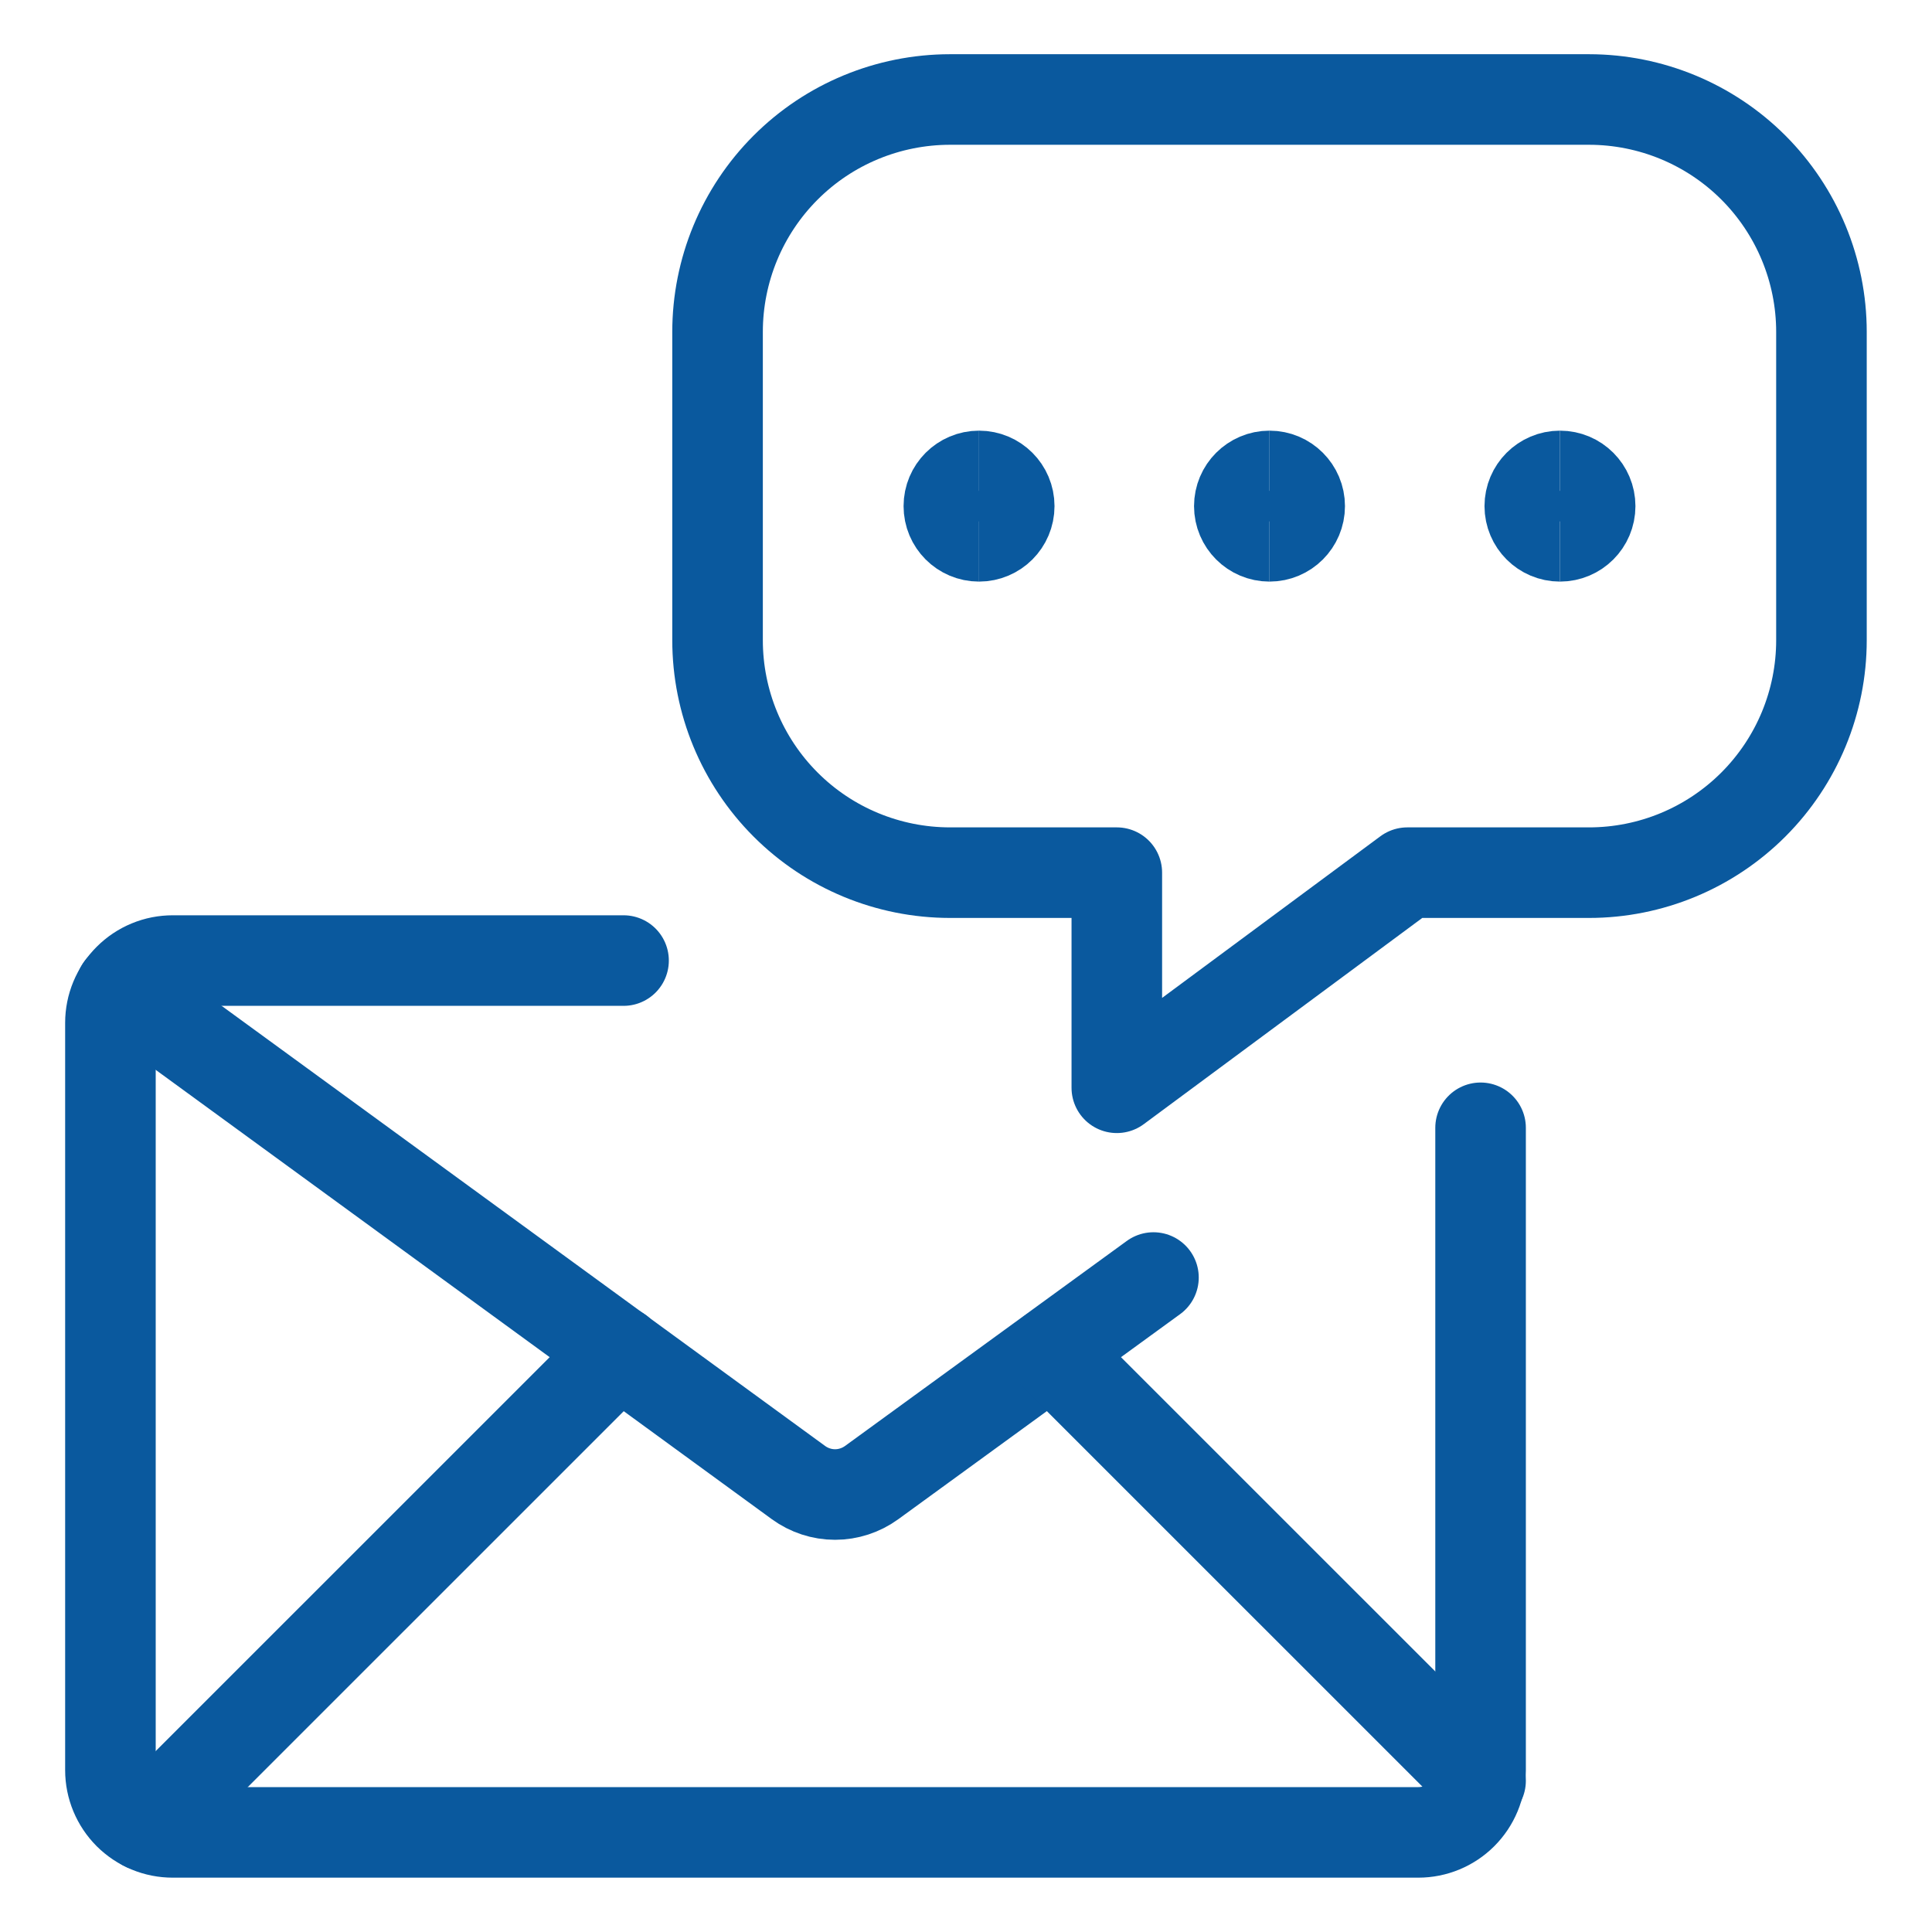 <svg width="32" height="32" viewBox="0 0 32 32" fill="none" xmlns="http://www.w3.org/2000/svg">
<path d="M1.999 16.369L13.225 24.556C13.401 24.684 13.613 24.754 13.831 24.754C14.049 24.754 14.262 24.684 14.438 24.556L19.105 21.16" stroke="#0A599E" stroke-width="1.5" stroke-linecap="round" stroke-linejoin="round"/>
<path d="M10.257 22.387L2.402 30.241" stroke="#0A599E" stroke-width="1.5" stroke-linecap="round" stroke-linejoin="round"/>
<path d="M17.42 22.393L24.523 29.495" stroke="#0A599E" stroke-width="1.5" stroke-linecap="round" stroke-linejoin="round"/>
<path d="M26.321 1.648H15.733C14.712 1.649 13.733 2.054 13.012 2.776C12.29 3.498 11.885 4.477 11.885 5.498V10.604C11.885 11.625 12.29 12.604 13.012 13.326C13.733 14.048 14.712 14.453 15.733 14.454H18.498V18.017L23.31 14.454H26.319C27.34 14.454 28.319 14.048 29.041 13.326C29.763 12.604 30.169 11.625 30.169 10.604V5.498C30.169 4.477 29.763 3.498 29.042 2.776C28.32 2.054 27.341 1.649 26.321 1.648Z" stroke="#0A599E" stroke-width="1.5" stroke-linecap="round" stroke-linejoin="round"/>
<path d="M16.216 8.883C15.939 8.883 15.716 8.659 15.716 8.383C15.716 8.107 15.939 7.883 16.216 7.883" stroke="#0A599E" stroke-width="1.5"/>
<path d="M16.216 8.883C16.492 8.883 16.716 8.659 16.716 8.383C16.716 8.107 16.492 7.883 16.216 7.883" stroke="#0A599E" stroke-width="1.5"/>
<path d="M21.027 8.883C20.751 8.883 20.527 8.659 20.527 8.383C20.527 8.107 20.751 7.883 21.027 7.883" stroke="#0A599E" stroke-width="1.5"/>
<path d="M21.027 8.883C21.303 8.883 21.527 8.659 21.527 8.383C21.527 8.107 21.303 7.883 21.027 7.883" stroke="#0A599E" stroke-width="1.5"/>
<path d="M25.838 8.883C25.562 8.883 25.338 8.659 25.338 8.383C25.338 8.107 25.562 7.883 25.838 7.883" stroke="#0A599E" stroke-width="1.5"/>
<path d="M25.838 8.883C26.114 8.883 26.338 8.659 26.338 8.383C26.338 8.107 26.114 7.883 25.838 7.883" stroke="#0A599E" stroke-width="1.5"/>
<path d="M24.523 18.68V29.32C24.522 29.593 24.413 29.855 24.22 30.048C24.026 30.242 23.764 30.35 23.491 30.35H2.861C2.726 30.35 2.592 30.324 2.467 30.272C2.341 30.22 2.228 30.144 2.132 30.049C2.036 29.953 1.96 29.839 1.908 29.714C1.856 29.589 1.829 29.455 1.829 29.32V16.941C1.829 16.805 1.856 16.671 1.908 16.546C1.96 16.421 2.036 16.307 2.132 16.212C2.228 16.116 2.341 16.04 2.467 15.988C2.592 15.936 2.726 15.91 2.861 15.91H10.328" stroke="#0A599E" stroke-width="1.5" stroke-linecap="round" stroke-linejoin="round"/>
</svg>

